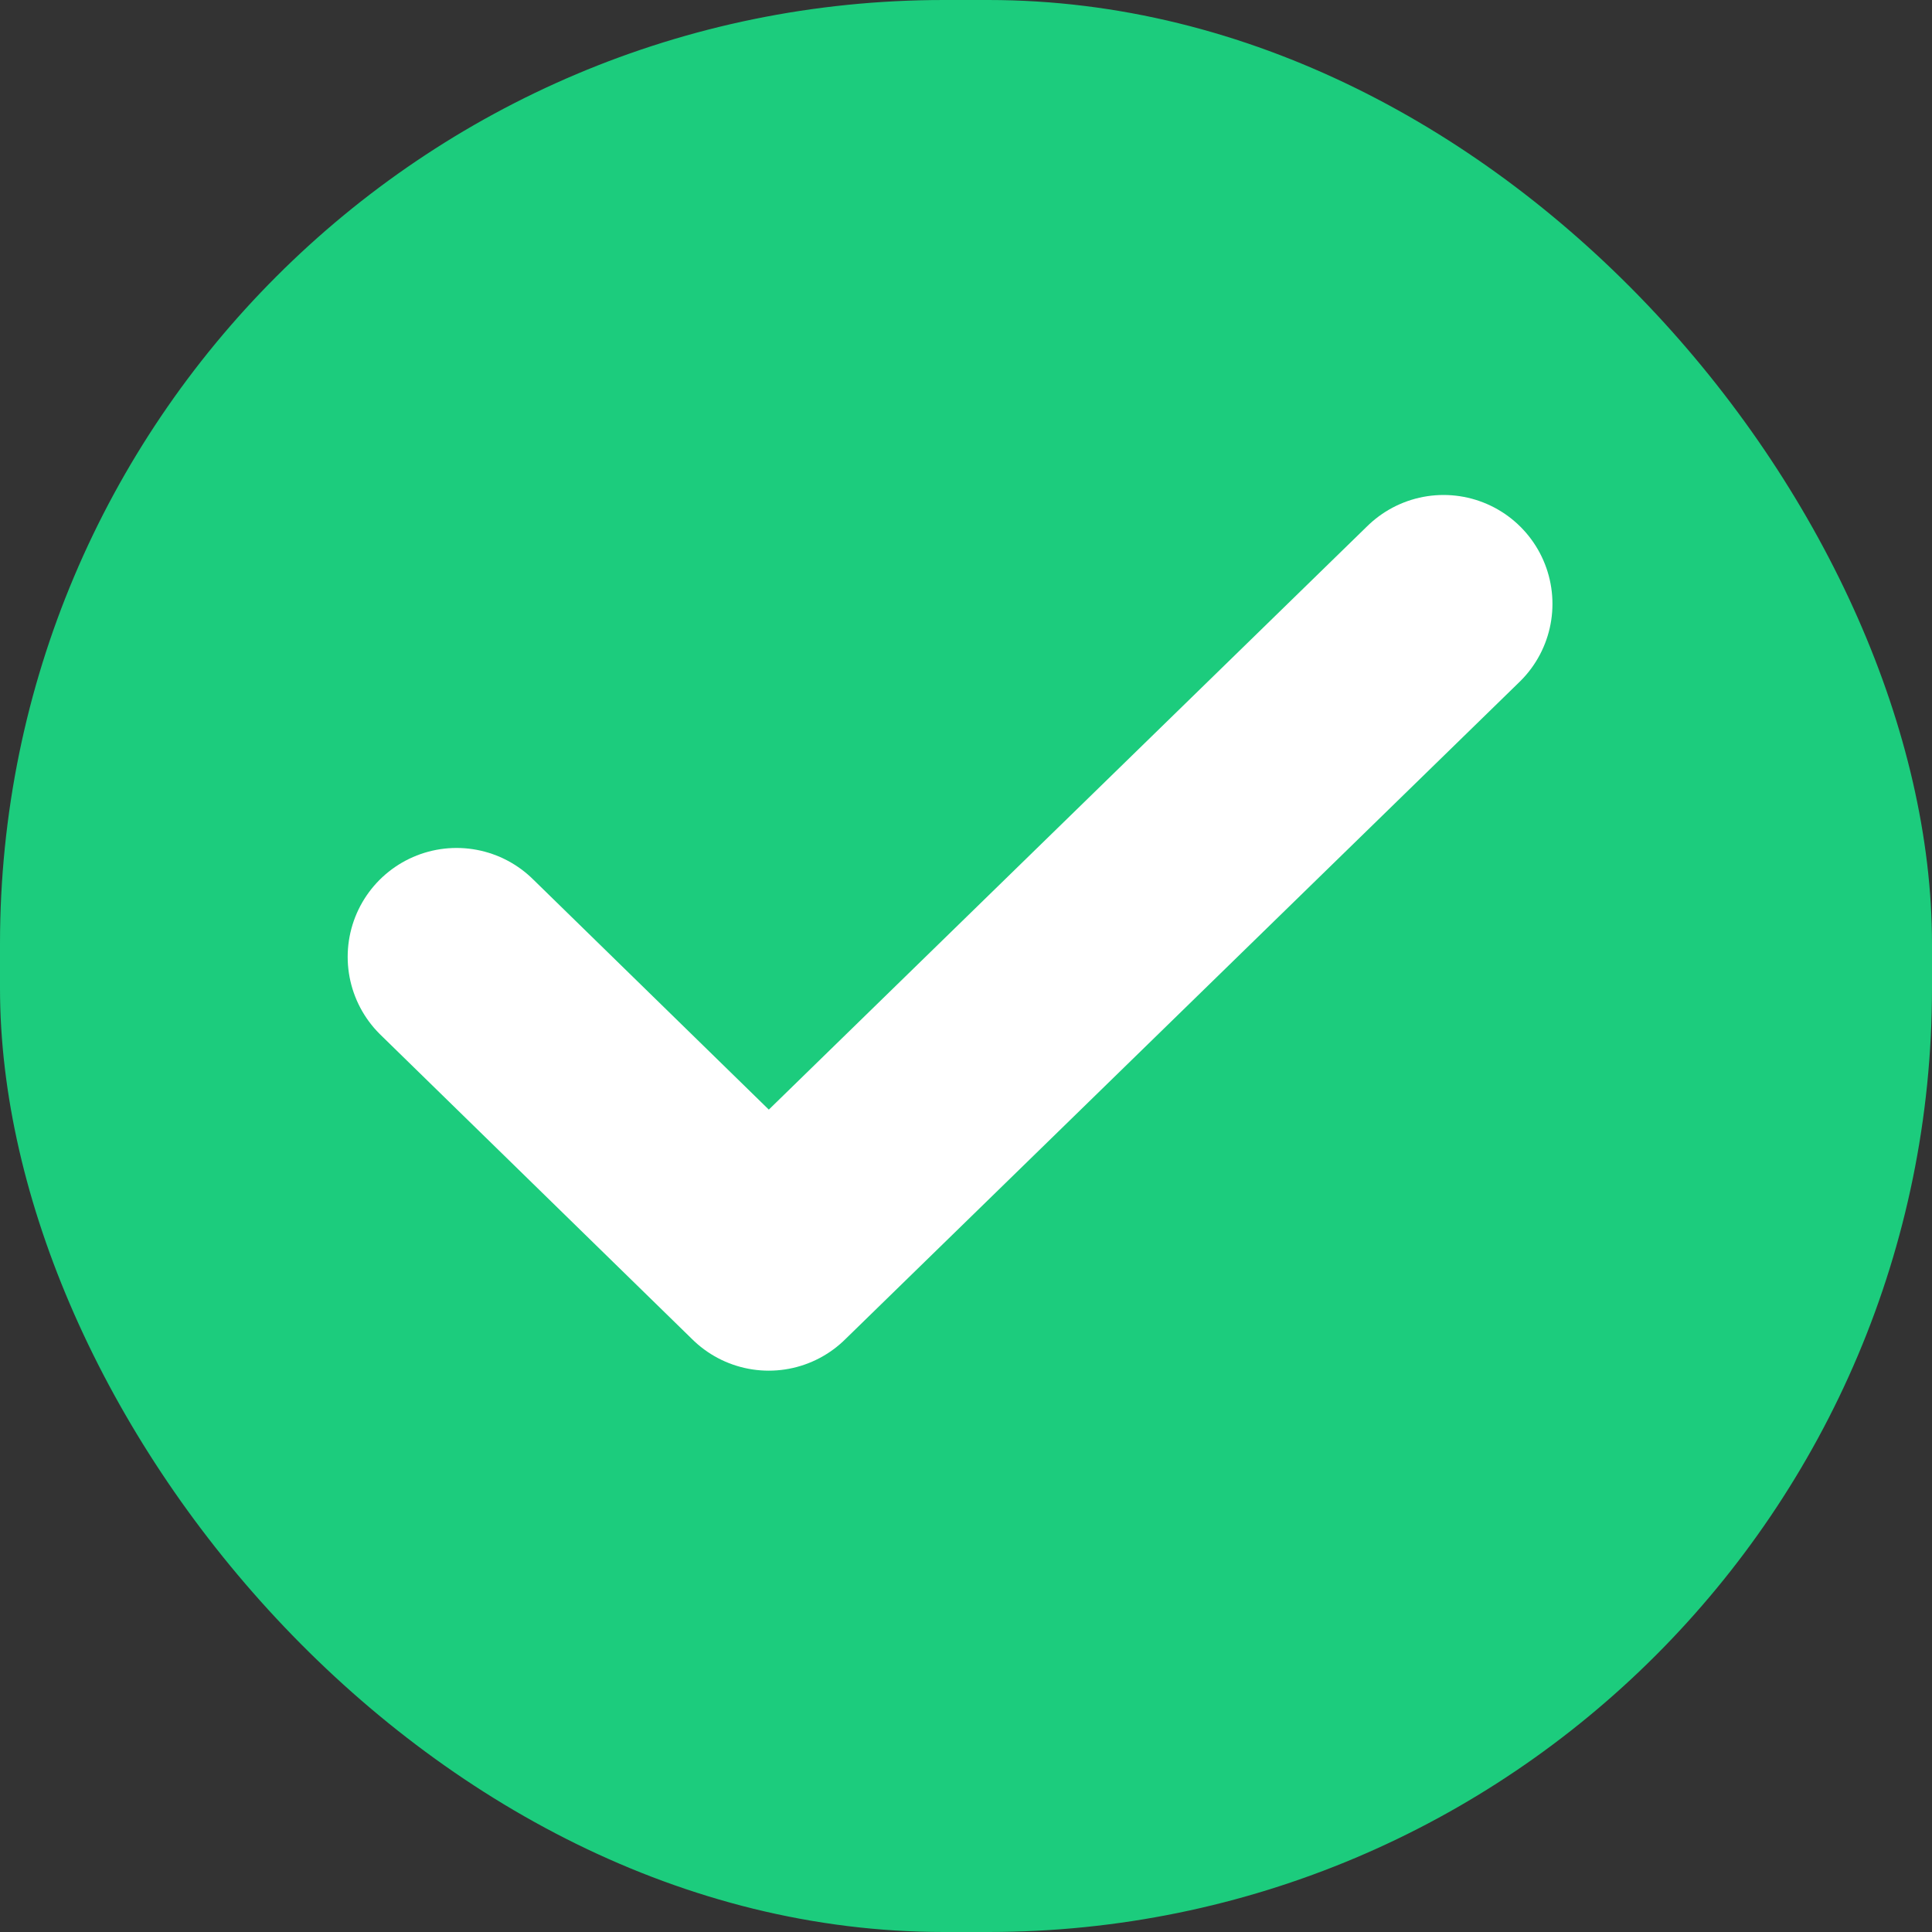 <svg xmlns="http://www.w3.org/2000/svg" width="26.612" height="26.612" viewBox="0 0 26.612 26.612">
  <rect x="0" y="0" width="26.612" height="26.612" fill="#333333" stroke="none"/>
  <g id="组_103866" data-name="组 103866" transform="translate(-1183 -1446)">
    <rect id="矩形_38921" data-name="矩形 38921" width="26.612" height="26.612" rx="13" transform="translate(1183 1446)" fill="#1ccc7d"/>
    <path id="路径_38704" data-name="路径 38704" d="M-3994.663,18617.762l4.3,4.2,9.295-9.062" transform="translate(5183.952 -17158.582)" fill="none" stroke="#fff" stroke-linecap="round" stroke-linejoin="round" stroke-width="3"/>
  </g>
</svg>

